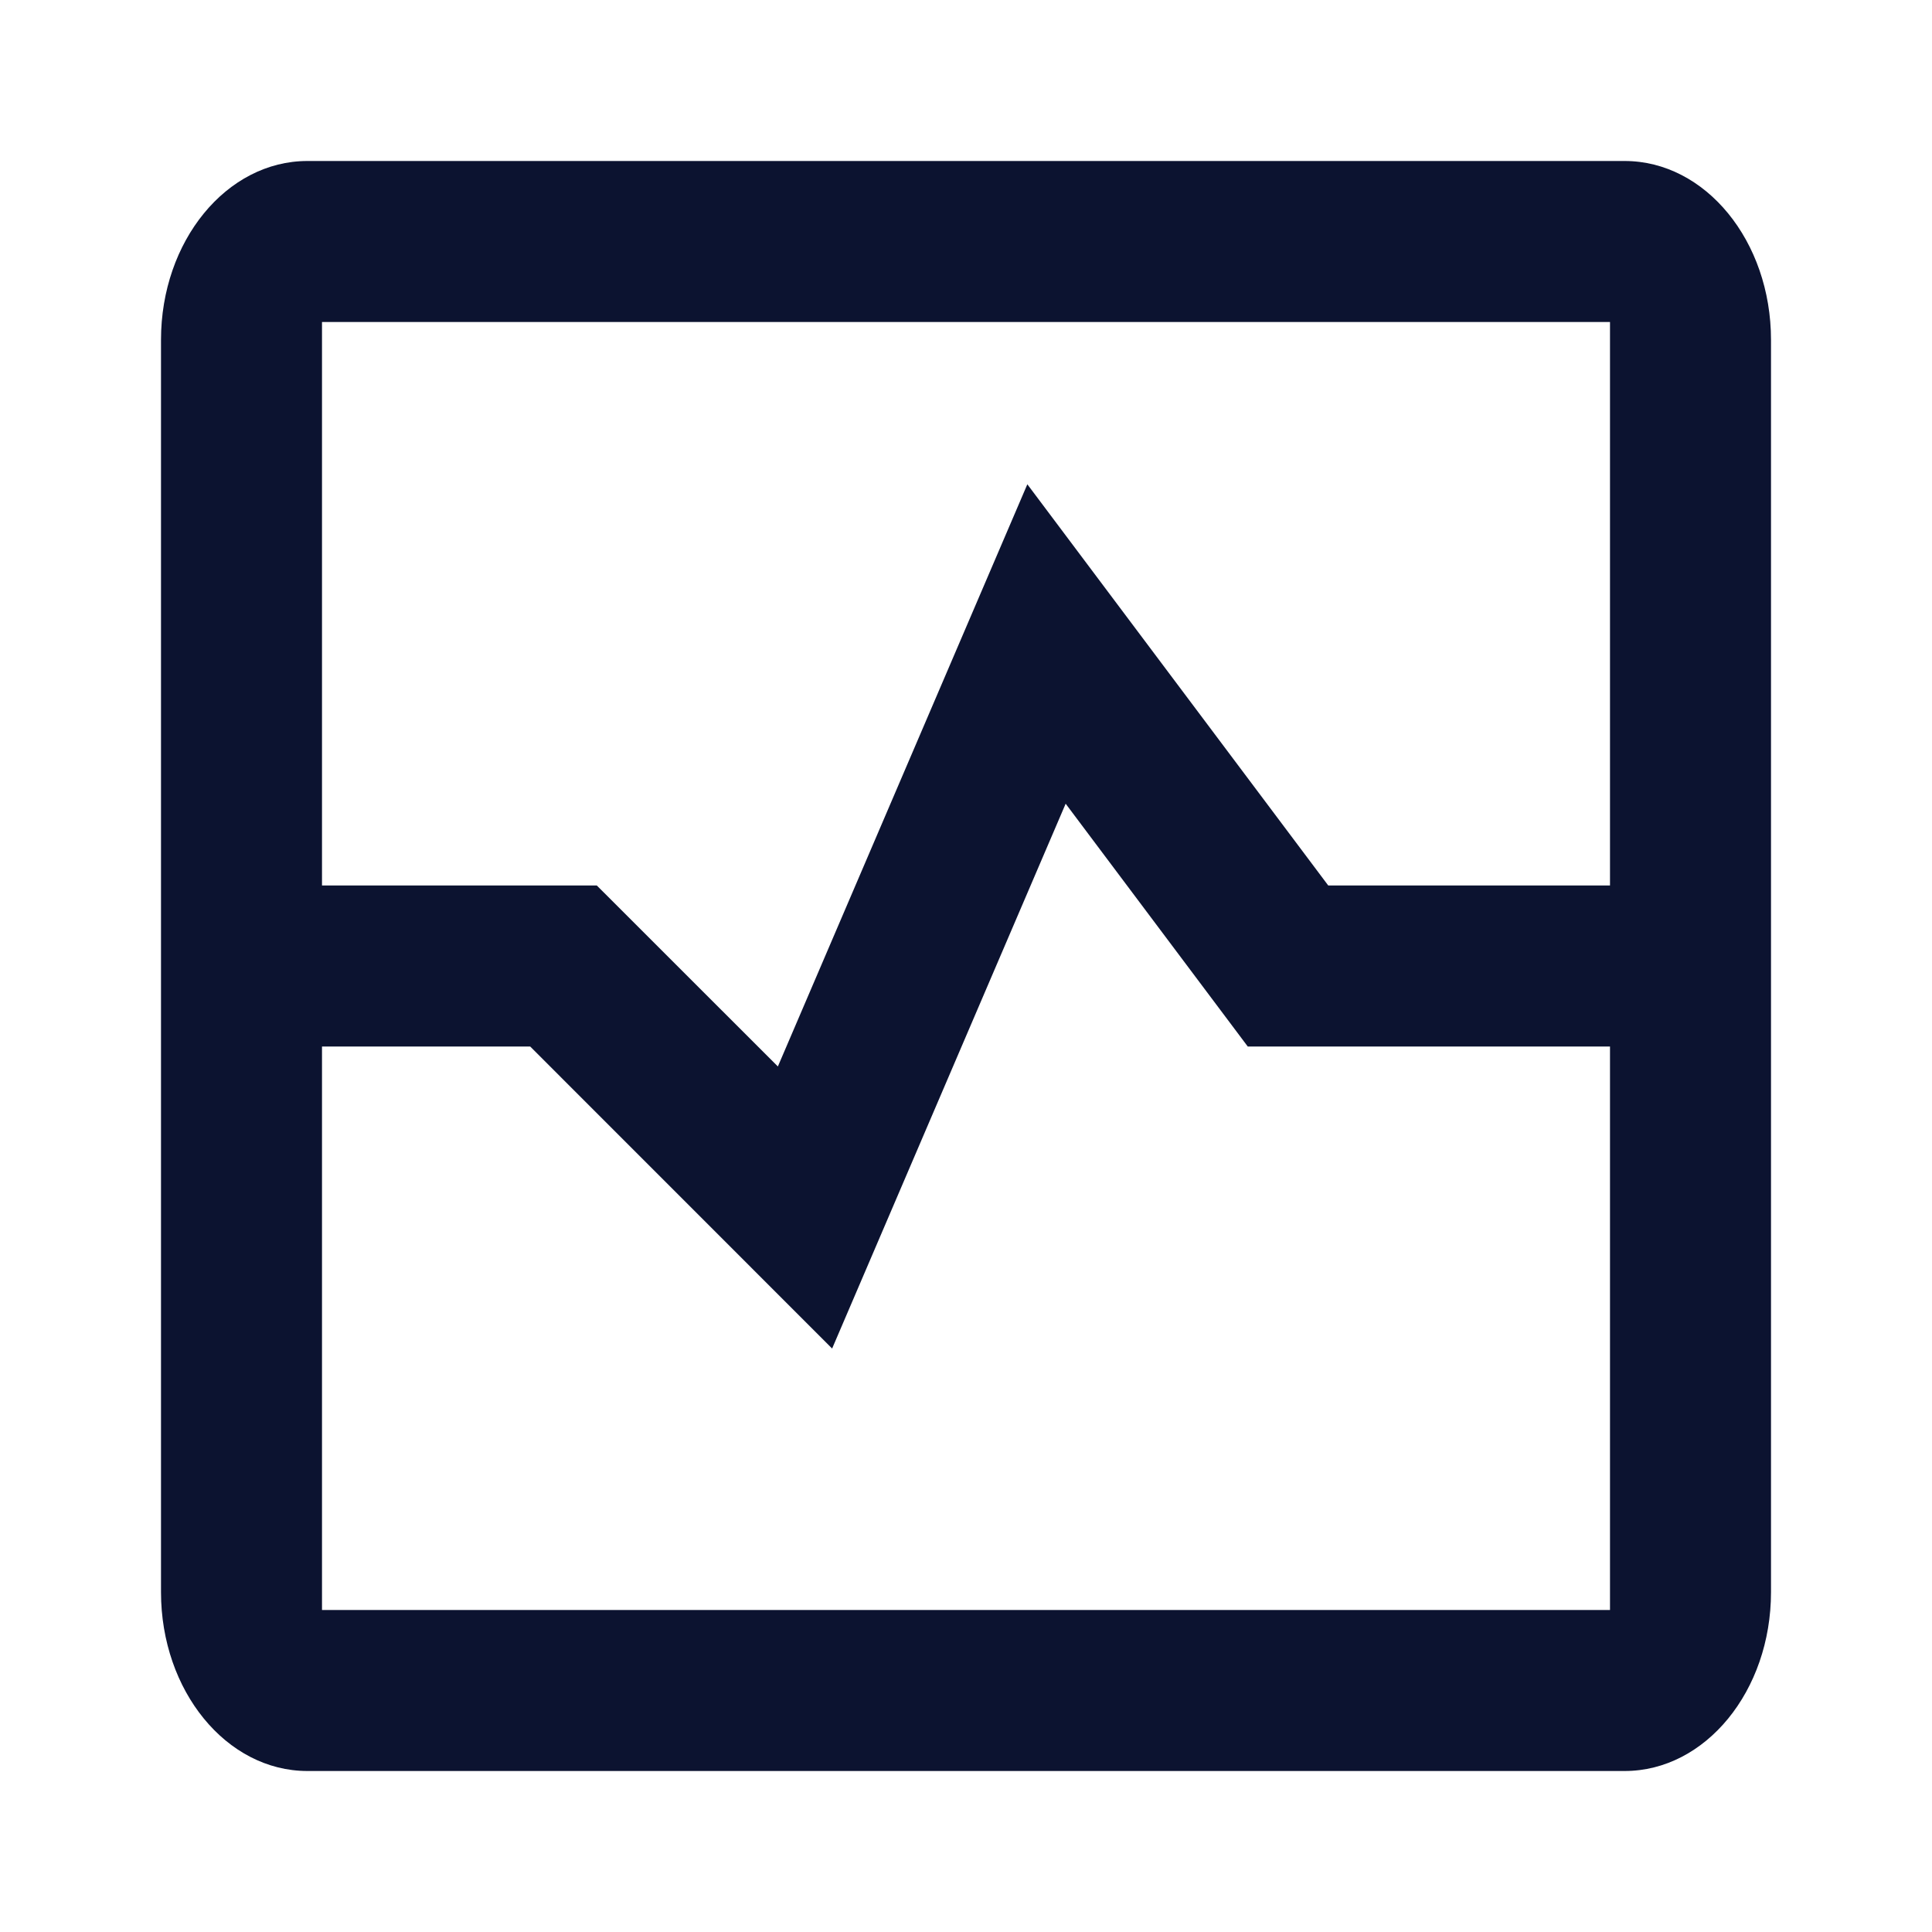<svg width="24" height="24" viewBox="0 0 24 24" fill="none" xmlns="http://www.w3.org/2000/svg">
<g id="Podcast">
<path id="icon" fill-rule="evenodd" clip-rule="evenodd" d="M3.818 2H20.182C21.186 2 22 2.995 22 4.222V11V13V19.778C22 21.005 21.186 22 20.182 22H3.818C2.814 22 2 21.005 2 19.778V4.222C2 2.995 2.814 2 3.818 2ZM20 11V4H4V11H7.414L9.663 13.248L12.762 6.016L16.5 11H20ZM4 13H6.586L10.337 16.752L13.238 9.984L15.5 13H20V20H4V13Z" fill="#0C1330"/>
</g>
</svg>
